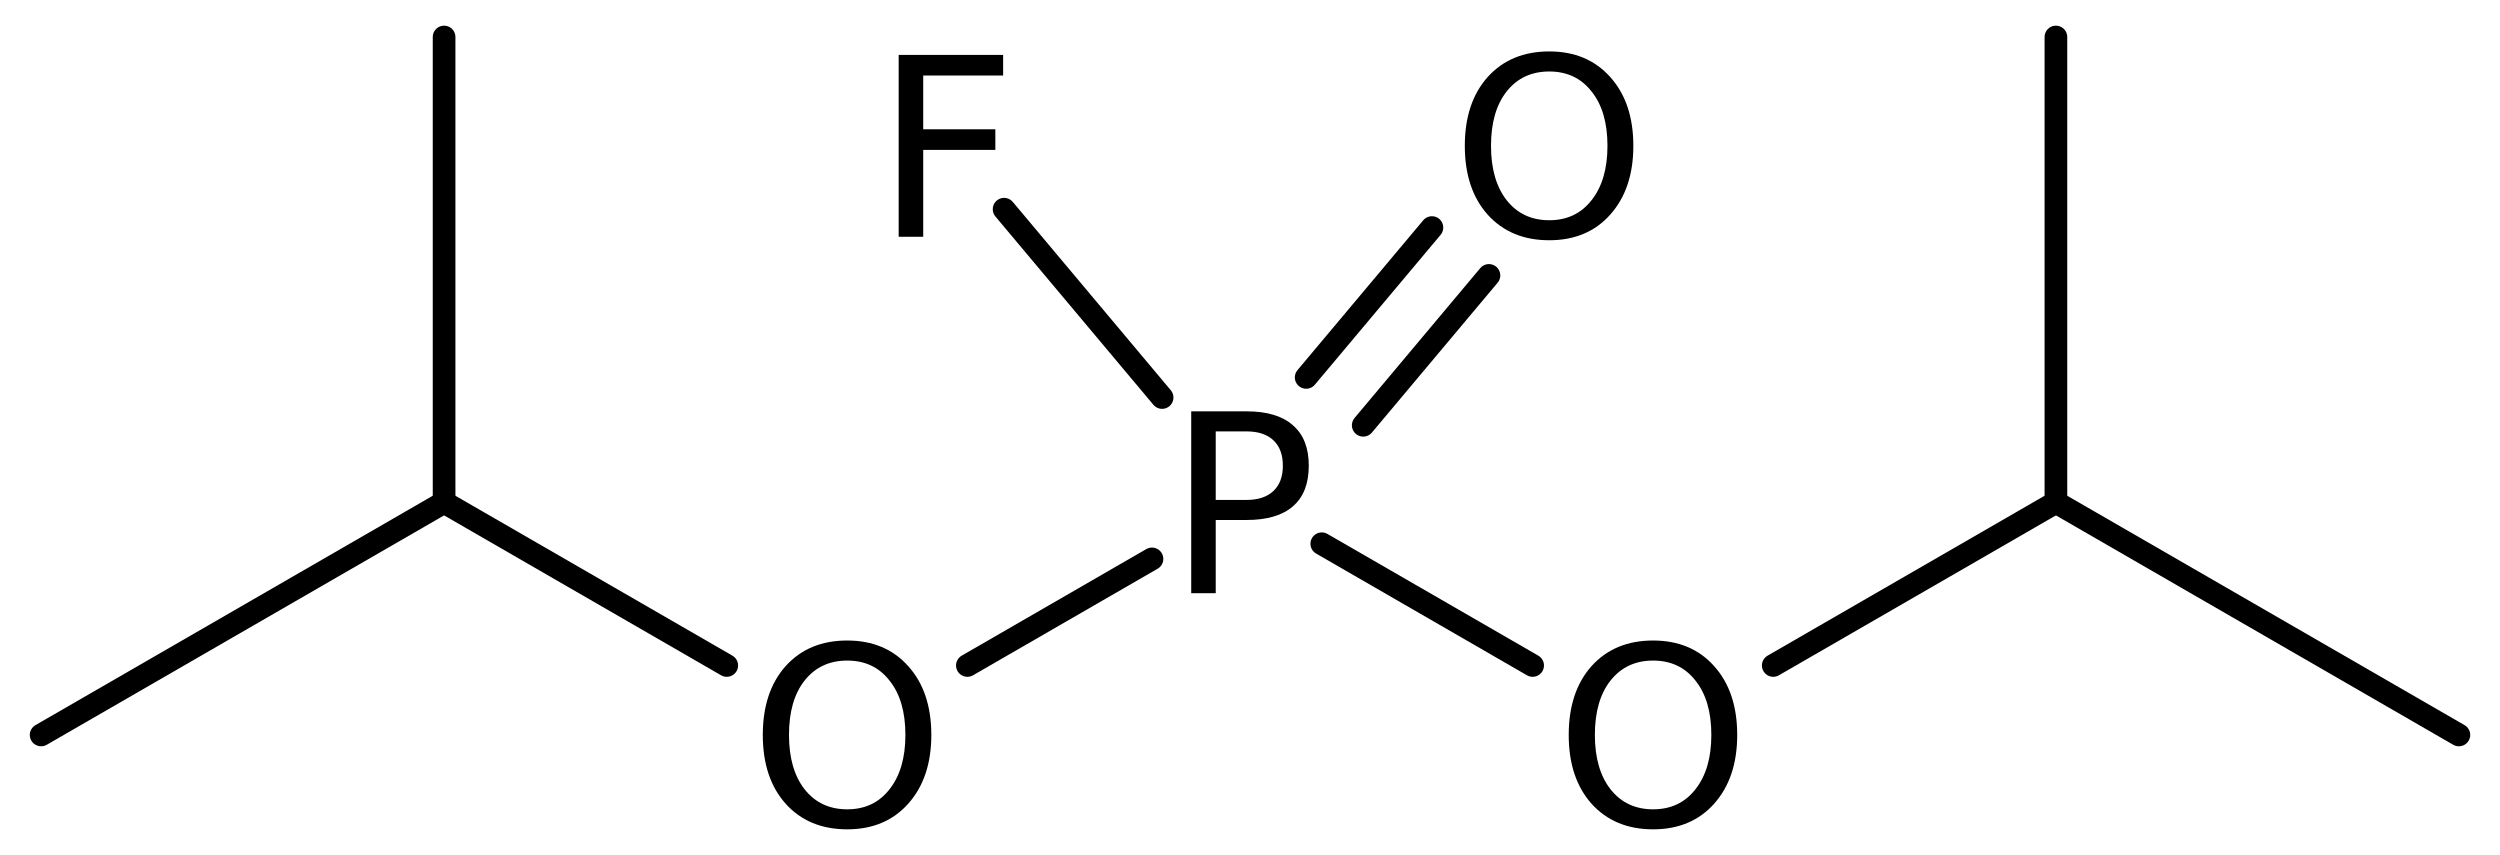 <?xml version='1.0' encoding='UTF-8'?>
<!DOCTYPE svg PUBLIC "-//W3C//DTD SVG 1.1//EN" "http://www.w3.org/Graphics/SVG/1.1/DTD/svg11.dtd">
<svg version='1.2' xmlns='http://www.w3.org/2000/svg' xmlns:xlink='http://www.w3.org/1999/xlink' width='54.589mm' height='18.669mm' viewBox='0 0 54.589 18.669'>
  <desc>Generated by the Chemistry Development Kit (http://github.com/cdk)</desc>
  <g stroke-linecap='round' stroke-linejoin='round' stroke='#000000' stroke-width='.495' fill='#000000'>
    <rect x='.0' y='.0' width='55.0' height='19.0' fill='#FFFFFF' stroke='none'/>
    <g id='mol1' class='mol'>
      <line id='mol1bnd1' class='bond' x1='53.691' y1='16.048' x2='44.892' y2='10.968'/>
      <line id='mol1bnd2' class='bond' x1='44.892' y1='10.968' x2='44.892' y2='.808'/>
      <line id='mol1bnd3' class='bond' x1='44.892' y1='10.968' x2='38.72' y2='14.531'/>
      <line id='mol1bnd4' class='bond' x1='33.466' y1='14.531' x2='28.862' y2='11.873'/>
      <g id='mol1bnd5' class='bond'>
        <line x1='28.521' y1='8.241' x2='31.267' y2='4.969'/>
        <line x1='29.767' y1='9.286' x2='32.512' y2='6.014'/>
      </g>
      <line id='mol1bnd6' class='bond' x1='25.154' y1='12.204' x2='21.123' y2='14.531'/>
      <line id='mol1bnd7' class='bond' x1='15.869' y1='14.531' x2='9.697' y2='10.968'/>
      <line id='mol1bnd8' class='bond' x1='9.697' y1='10.968' x2='.898' y2='16.048'/>
      <line id='mol1bnd9' class='bond' x1='9.697' y1='10.968' x2='9.697' y2='.808'/>
      <line id='mol1bnd10' class='bond' x1='25.375' y1='8.68' x2='21.925' y2='4.568'/>
      <path id='mol1atm4' class='atom' d='M36.096 14.424q-.583 -.0 -.93 .437q-.341 .432 -.341 1.187q.0 .748 .341 1.186q.347 .438 .93 .438q.584 -.0 .925 -.438q.347 -.438 .347 -1.186q-.0 -.755 -.347 -1.187q-.341 -.437 -.925 -.437zM36.096 13.986q.834 -.0 1.333 .559q.504 .56 .504 1.503q.0 .936 -.504 1.502q-.499 .559 -1.333 .559q-.839 .0 -1.344 -.559q-.498 -.56 -.498 -1.502q-.0 -.943 .498 -1.503q.505 -.559 1.344 -.559z' stroke='none'/>
      <path id='mol1atm5' class='atom' d='M26.546 9.42v1.496h.676q.377 -.0 .584 -.195q.206 -.194 .206 -.553q.0 -.359 -.206 -.554q-.207 -.194 -.584 -.194h-.676zM26.011 8.982h1.211q.669 -.0 1.009 .304q.347 .298 .347 .882q-.0 .59 -.347 .888q-.34 .298 -1.009 .298h-.676v1.599h-.535v-3.971z' stroke='none'/>
      <path id='mol1atm6' class='atom' d='M33.828 1.561q-.584 -.0 -.93 .437q-.341 .432 -.341 1.187q.0 .748 .341 1.186q.346 .438 .93 .438q.584 -.0 .925 -.438q.347 -.438 .347 -1.186q-.0 -.755 -.347 -1.187q-.341 -.437 -.925 -.437zM33.828 1.123q.834 -.0 1.332 .559q.505 .56 .505 1.503q.0 .936 -.505 1.502q-.498 .559 -1.332 .559q-.839 .0 -1.344 -.559q-.499 -.56 -.499 -1.502q.0 -.943 .499 -1.503q.505 -.559 1.344 -.559z' stroke='none'/>
      <path id='mol1atm7' class='atom' d='M18.499 14.424q-.584 -.0 -.931 .437q-.34 .432 -.34 1.187q-.0 .748 .34 1.186q.347 .438 .931 .438q.584 -.0 .924 -.438q.347 -.438 .347 -1.186q.0 -.755 -.347 -1.187q-.34 -.437 -.924 -.437zM18.499 13.986q.833 -.0 1.332 .559q.505 .56 .505 1.503q-.0 .936 -.505 1.502q-.499 .559 -1.332 .559q-.84 .0 -1.344 -.559q-.499 -.56 -.499 -1.502q-.0 -.943 .499 -1.503q.504 -.559 1.344 -.559z' stroke='none'/>
      <path id='mol1atm11' class='atom' d='M19.623 1.199h2.281v.45h-1.745v1.174h1.575v.45h-1.575v1.897h-.536v-3.971z' stroke='none'/>
    </g>
  </g>
</svg>
